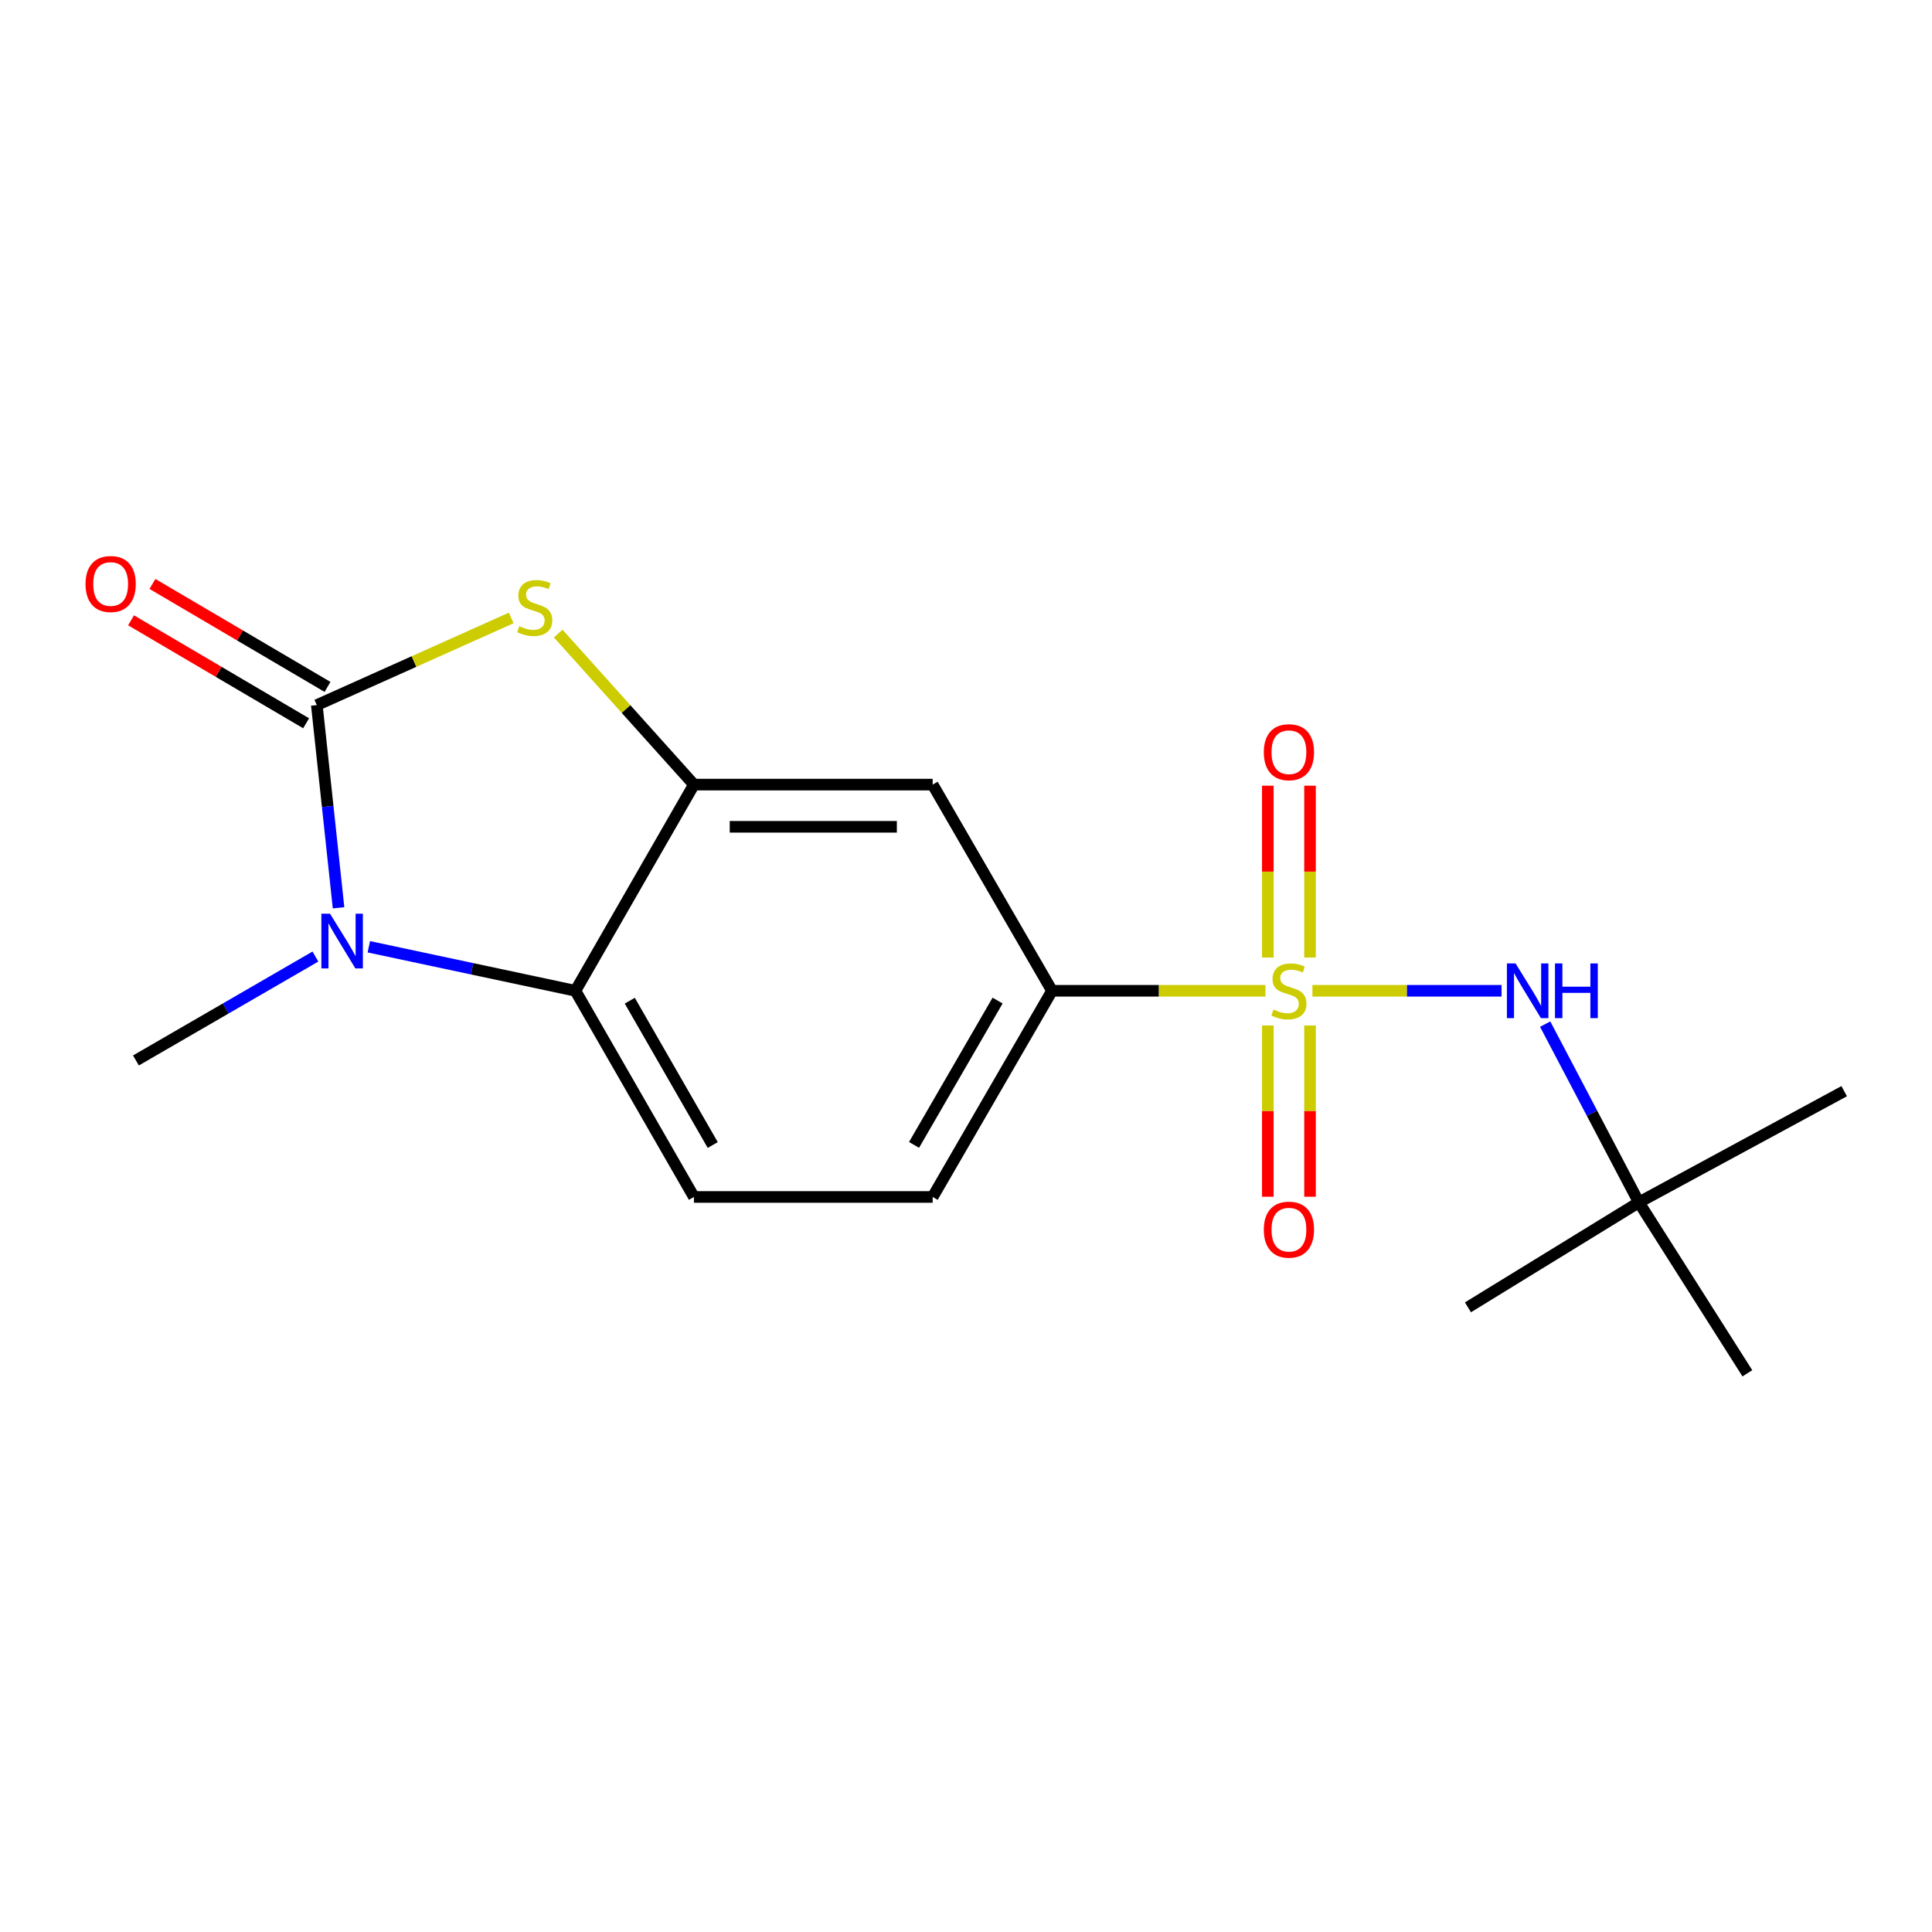 <?xml version='1.0' encoding='iso-8859-1'?>
<svg version='1.1' baseProfile='full'
              xmlns='http://www.w3.org/2000/svg'
                      xmlns:rdkit='http://www.rdkit.org/xml'
                      xmlns:xlink='http://www.w3.org/1999/xlink'
                  xml:space='preserve'
width='1000px' height='1000px' viewBox='0 0 1000 1000'>
<!-- END OF HEADER -->
<rect style='opacity:1.0;fill:#FFFFFF;stroke:none' width='1000' height='1000' x='0' y='0'> </rect>
<path class='bond-5' d='M 654.997,512.83 L 599.758,512.83' style='fill:none;fill-rule:evenodd;stroke:#CCCC00;stroke-width:6px;stroke-linecap:butt;stroke-linejoin:miter;stroke-opacity:1' />
<path class='bond-5' d='M 599.758,512.83 L 544.518,512.83' style='fill:none;fill-rule:evenodd;stroke:#000000;stroke-width:6px;stroke-linecap:butt;stroke-linejoin:miter;stroke-opacity:1' />
<path class='bond-6' d='M 679.312,512.83 L 728.251,512.83' style='fill:none;fill-rule:evenodd;stroke:#CCCC00;stroke-width:6px;stroke-linecap:butt;stroke-linejoin:miter;stroke-opacity:1' />
<path class='bond-6' d='M 728.251,512.83 L 777.189,512.83' style='fill:none;fill-rule:evenodd;stroke:#0000FF;stroke-width:6px;stroke-linecap:butt;stroke-linejoin:miter;stroke-opacity:1' />
<path class='bond-8' d='M 656.222,530.799 L 656.222,575.114' style='fill:none;fill-rule:evenodd;stroke:#CCCC00;stroke-width:6px;stroke-linecap:butt;stroke-linejoin:miter;stroke-opacity:1' />
<path class='bond-8' d='M 656.222,575.114 L 656.222,619.429' style='fill:none;fill-rule:evenodd;stroke:#FF0000;stroke-width:6px;stroke-linecap:butt;stroke-linejoin:miter;stroke-opacity:1' />
<path class='bond-8' d='M 678.063,530.799 L 678.063,575.114' style='fill:none;fill-rule:evenodd;stroke:#CCCC00;stroke-width:6px;stroke-linecap:butt;stroke-linejoin:miter;stroke-opacity:1' />
<path class='bond-8' d='M 678.063,575.114 L 678.063,619.429' style='fill:none;fill-rule:evenodd;stroke:#FF0000;stroke-width:6px;stroke-linecap:butt;stroke-linejoin:miter;stroke-opacity:1' />
<path class='bond-9' d='M 678.063,495.62 L 678.063,451.149' style='fill:none;fill-rule:evenodd;stroke:#CCCC00;stroke-width:6px;stroke-linecap:butt;stroke-linejoin:miter;stroke-opacity:1' />
<path class='bond-9' d='M 678.063,451.149 L 678.063,406.678' style='fill:none;fill-rule:evenodd;stroke:#FF0000;stroke-width:6px;stroke-linecap:butt;stroke-linejoin:miter;stroke-opacity:1' />
<path class='bond-9' d='M 656.222,495.62 L 656.222,451.149' style='fill:none;fill-rule:evenodd;stroke:#CCCC00;stroke-width:6px;stroke-linecap:butt;stroke-linejoin:miter;stroke-opacity:1' />
<path class='bond-9' d='M 656.222,451.149 L 656.222,406.678' style='fill:none;fill-rule:evenodd;stroke:#FF0000;stroke-width:6px;stroke-linecap:butt;stroke-linejoin:miter;stroke-opacity:1' />
<path class='bond-0' d='M 163.988,364.954 L 214.295,342.401' style='fill:none;fill-rule:evenodd;stroke:#000000;stroke-width:6px;stroke-linecap:butt;stroke-linejoin:miter;stroke-opacity:1' />
<path class='bond-0' d='M 214.295,342.401 L 264.602,319.848' style='fill:none;fill-rule:evenodd;stroke:#CCCC00;stroke-width:6px;stroke-linecap:butt;stroke-linejoin:miter;stroke-opacity:1' />
<path class='bond-11' d='M 169.524,355.541 L 124.213,328.895' style='fill:none;fill-rule:evenodd;stroke:#000000;stroke-width:6px;stroke-linecap:butt;stroke-linejoin:miter;stroke-opacity:1' />
<path class='bond-11' d='M 124.213,328.895 L 78.901,302.249' style='fill:none;fill-rule:evenodd;stroke:#FF0000;stroke-width:6px;stroke-linecap:butt;stroke-linejoin:miter;stroke-opacity:1' />
<path class='bond-11' d='M 158.452,374.368 L 113.141,347.722' style='fill:none;fill-rule:evenodd;stroke:#000000;stroke-width:6px;stroke-linecap:butt;stroke-linejoin:miter;stroke-opacity:1' />
<path class='bond-11' d='M 113.141,347.722 L 67.83,321.076' style='fill:none;fill-rule:evenodd;stroke:#FF0000;stroke-width:6px;stroke-linecap:butt;stroke-linejoin:miter;stroke-opacity:1' />
<path class='bond-19' d='M 163.988,364.954 L 169.611,417.415' style='fill:none;fill-rule:evenodd;stroke:#000000;stroke-width:6px;stroke-linecap:butt;stroke-linejoin:miter;stroke-opacity:1' />
<path class='bond-19' d='M 169.611,417.415 L 175.234,469.875' style='fill:none;fill-rule:evenodd;stroke:#0000FF;stroke-width:6px;stroke-linecap:butt;stroke-linejoin:miter;stroke-opacity:1' />
<path class='bond-1' d='M 190.907,490.051 L 244.372,501.441' style='fill:none;fill-rule:evenodd;stroke:#0000FF;stroke-width:6px;stroke-linecap:butt;stroke-linejoin:miter;stroke-opacity:1' />
<path class='bond-1' d='M 244.372,501.441 L 297.837,512.83' style='fill:none;fill-rule:evenodd;stroke:#000000;stroke-width:6px;stroke-linecap:butt;stroke-linejoin:miter;stroke-opacity:1' />
<path class='bond-14' d='M 163.258,495.109 L 116.81,522' style='fill:none;fill-rule:evenodd;stroke:#0000FF;stroke-width:6px;stroke-linecap:butt;stroke-linejoin:miter;stroke-opacity:1' />
<path class='bond-14' d='M 116.81,522 L 70.363,548.892' style='fill:none;fill-rule:evenodd;stroke:#000000;stroke-width:6px;stroke-linecap:butt;stroke-linejoin:miter;stroke-opacity:1' />
<path class='bond-2' d='M 288.935,327.931 L 324.054,367.021' style='fill:none;fill-rule:evenodd;stroke:#CCCC00;stroke-width:6px;stroke-linecap:butt;stroke-linejoin:miter;stroke-opacity:1' />
<path class='bond-2' d='M 324.054,367.021 L 359.173,406.112' style='fill:none;fill-rule:evenodd;stroke:#000000;stroke-width:6px;stroke-linecap:butt;stroke-linejoin:miter;stroke-opacity:1' />
<path class='bond-3' d='M 359.173,406.112 L 482.745,406.112' style='fill:none;fill-rule:evenodd;stroke:#000000;stroke-width:6px;stroke-linecap:butt;stroke-linejoin:miter;stroke-opacity:1' />
<path class='bond-3' d='M 377.709,427.953 L 464.209,427.953' style='fill:none;fill-rule:evenodd;stroke:#000000;stroke-width:6px;stroke-linecap:butt;stroke-linejoin:miter;stroke-opacity:1' />
<path class='bond-18' d='M 359.173,406.112 L 297.837,512.83' style='fill:none;fill-rule:evenodd;stroke:#000000;stroke-width:6px;stroke-linecap:butt;stroke-linejoin:miter;stroke-opacity:1' />
<path class='bond-4' d='M 297.837,512.83 L 359.173,619.547' style='fill:none;fill-rule:evenodd;stroke:#000000;stroke-width:6px;stroke-linecap:butt;stroke-linejoin:miter;stroke-opacity:1' />
<path class='bond-4' d='M 325.973,517.954 L 368.909,592.656' style='fill:none;fill-rule:evenodd;stroke:#000000;stroke-width:6px;stroke-linecap:butt;stroke-linejoin:miter;stroke-opacity:1' />
<path class='bond-7' d='M 544.518,512.83 L 482.745,406.112' style='fill:none;fill-rule:evenodd;stroke:#000000;stroke-width:6px;stroke-linecap:butt;stroke-linejoin:miter;stroke-opacity:1' />
<path class='bond-12' d='M 544.518,512.83 L 482.745,619.547' style='fill:none;fill-rule:evenodd;stroke:#000000;stroke-width:6px;stroke-linecap:butt;stroke-linejoin:miter;stroke-opacity:1' />
<path class='bond-12' d='M 516.35,517.896 L 473.108,592.598' style='fill:none;fill-rule:evenodd;stroke:#000000;stroke-width:6px;stroke-linecap:butt;stroke-linejoin:miter;stroke-opacity:1' />
<path class='bond-13' d='M 799.782,530.083 L 824.03,576.216' style='fill:none;fill-rule:evenodd;stroke:#0000FF;stroke-width:6px;stroke-linecap:butt;stroke-linejoin:miter;stroke-opacity:1' />
<path class='bond-13' d='M 824.03,576.216 L 848.277,622.35' style='fill:none;fill-rule:evenodd;stroke:#000000;stroke-width:6px;stroke-linecap:butt;stroke-linejoin:miter;stroke-opacity:1' />
<path class='bond-10' d='M 359.173,619.547 L 482.745,619.547' style='fill:none;fill-rule:evenodd;stroke:#000000;stroke-width:6px;stroke-linecap:butt;stroke-linejoin:miter;stroke-opacity:1' />
<path class='bond-15' d='M 848.277,622.35 L 954.545,564.787' style='fill:none;fill-rule:evenodd;stroke:#000000;stroke-width:6px;stroke-linecap:butt;stroke-linejoin:miter;stroke-opacity:1' />
<path class='bond-16' d='M 848.277,622.35 L 759.809,676.673' style='fill:none;fill-rule:evenodd;stroke:#000000;stroke-width:6px;stroke-linecap:butt;stroke-linejoin:miter;stroke-opacity:1' />
<path class='bond-17' d='M 848.277,622.35 L 904.433,710.818' style='fill:none;fill-rule:evenodd;stroke:#000000;stroke-width:6px;stroke-linecap:butt;stroke-linejoin:miter;stroke-opacity:1' />
<path  class='atom-0' d='M 659.143 522.55
Q 659.463 522.67, 660.783 523.23
Q 662.103 523.79, 663.543 524.15
Q 665.023 524.47, 666.463 524.47
Q 669.143 524.47, 670.703 523.19
Q 672.263 521.87, 672.263 519.59
Q 672.263 518.03, 671.463 517.07
Q 670.703 516.11, 669.503 515.59
Q 668.303 515.07, 666.303 514.47
Q 663.783 513.71, 662.263 512.99
Q 660.783 512.27, 659.703 510.75
Q 658.663 509.23, 658.663 506.67
Q 658.663 503.11, 661.063 500.91
Q 663.503 498.71, 668.303 498.71
Q 671.583 498.71, 675.303 500.27
L 674.383 503.35
Q 670.983 501.95, 668.423 501.95
Q 665.663 501.95, 664.143 503.11
Q 662.623 504.23, 662.663 506.19
Q 662.663 507.71, 663.423 508.63
Q 664.223 509.55, 665.343 510.07
Q 666.503 510.59, 668.423 511.19
Q 670.983 511.99, 672.503 512.79
Q 674.023 513.59, 675.103 515.23
Q 676.223 516.83, 676.223 519.59
Q 676.223 523.51, 673.583 525.63
Q 670.983 527.71, 666.623 527.71
Q 664.103 527.71, 662.183 527.15
Q 660.303 526.63, 658.063 525.71
L 659.143 522.55
' fill='#CCCC00'/>
<path  class='atom-2' d='M 170.82 472.946
L 180.1 487.946
Q 181.02 489.426, 182.5 492.106
Q 183.98 494.786, 184.06 494.946
L 184.06 472.946
L 187.82 472.946
L 187.82 501.266
L 183.94 501.266
L 173.98 484.866
Q 172.82 482.946, 171.58 480.746
Q 170.38 478.546, 170.02 477.866
L 170.02 501.266
L 166.34 501.266
L 166.34 472.946
L 170.82 472.946
' fill='#0000FF'/>
<path  class='atom-3' d='M 268.772 324.113
Q 269.092 324.233, 270.412 324.793
Q 271.732 325.353, 273.172 325.713
Q 274.652 326.033, 276.092 326.033
Q 278.772 326.033, 280.332 324.753
Q 281.892 323.433, 281.892 321.153
Q 281.892 319.593, 281.092 318.633
Q 280.332 317.673, 279.132 317.153
Q 277.932 316.633, 275.932 316.033
Q 273.412 315.273, 271.892 314.553
Q 270.412 313.833, 269.332 312.313
Q 268.292 310.793, 268.292 308.233
Q 268.292 304.673, 270.692 302.473
Q 273.132 300.273, 277.932 300.273
Q 281.212 300.273, 284.932 301.833
L 284.012 304.913
Q 280.612 303.513, 278.052 303.513
Q 275.292 303.513, 273.772 304.673
Q 272.252 305.793, 272.292 307.753
Q 272.292 309.273, 273.052 310.193
Q 273.852 311.113, 274.972 311.633
Q 276.132 312.153, 278.052 312.753
Q 280.612 313.553, 282.132 314.353
Q 283.652 315.153, 284.732 316.793
Q 285.852 318.393, 285.852 321.153
Q 285.852 325.073, 283.212 327.193
Q 280.612 329.273, 276.252 329.273
Q 273.732 329.273, 271.812 328.713
Q 269.932 328.193, 267.692 327.273
L 268.772 324.113
' fill='#CCCC00'/>
<path  class='atom-7' d='M 784.454 498.67
L 793.734 513.67
Q 794.654 515.15, 796.134 517.83
Q 797.614 520.51, 797.694 520.67
L 797.694 498.67
L 801.454 498.67
L 801.454 526.99
L 797.574 526.99
L 787.614 510.59
Q 786.454 508.67, 785.214 506.47
Q 784.014 504.27, 783.654 503.59
L 783.654 526.99
L 779.974 526.99
L 779.974 498.67
L 784.454 498.67
' fill='#0000FF'/>
<path  class='atom-7' d='M 804.854 498.67
L 808.694 498.67
L 808.694 510.71
L 823.174 510.71
L 823.174 498.67
L 827.014 498.67
L 827.014 526.99
L 823.174 526.99
L 823.174 513.91
L 808.694 513.91
L 808.694 526.99
L 804.854 526.99
L 804.854 498.67
' fill='#0000FF'/>
<path  class='atom-9' d='M 654.143 636.469
Q 654.143 629.669, 657.503 625.869
Q 660.863 622.069, 667.143 622.069
Q 673.423 622.069, 676.783 625.869
Q 680.143 629.669, 680.143 636.469
Q 680.143 643.349, 676.743 647.269
Q 673.343 651.149, 667.143 651.149
Q 660.903 651.149, 657.503 647.269
Q 654.143 643.389, 654.143 636.469
M 667.143 647.949
Q 671.463 647.949, 673.783 645.069
Q 676.143 642.149, 676.143 636.469
Q 676.143 630.909, 673.783 628.109
Q 671.463 625.269, 667.143 625.269
Q 662.823 625.269, 660.463 628.069
Q 658.143 630.869, 658.143 636.469
Q 658.143 642.189, 660.463 645.069
Q 662.823 647.949, 667.143 647.949
' fill='#FF0000'/>
<path  class='atom-10' d='M 654.143 389.339
Q 654.143 382.539, 657.503 378.739
Q 660.863 374.939, 667.143 374.939
Q 673.423 374.939, 676.783 378.739
Q 680.143 382.539, 680.143 389.339
Q 680.143 396.219, 676.743 400.139
Q 673.343 404.019, 667.143 404.019
Q 660.903 404.019, 657.503 400.139
Q 654.143 396.259, 654.143 389.339
M 667.143 400.819
Q 671.463 400.819, 673.783 397.939
Q 676.143 395.019, 676.143 389.339
Q 676.143 383.779, 673.783 380.979
Q 671.463 378.139, 667.143 378.139
Q 662.823 378.139, 660.463 380.939
Q 658.143 383.739, 658.143 389.339
Q 658.143 395.059, 660.463 397.939
Q 662.823 400.819, 667.143 400.819
' fill='#FF0000'/>
<path  class='atom-12' d='M 44.271 302.278
Q 44.271 295.478, 47.631 291.678
Q 50.991 287.878, 57.271 287.878
Q 63.551 287.878, 66.911 291.678
Q 70.271 295.478, 70.271 302.278
Q 70.271 309.158, 66.871 313.078
Q 63.471 316.958, 57.271 316.958
Q 51.031 316.958, 47.631 313.078
Q 44.271 309.198, 44.271 302.278
M 57.271 313.758
Q 61.591 313.758, 63.911 310.878
Q 66.271 307.958, 66.271 302.278
Q 66.271 296.718, 63.911 293.918
Q 61.591 291.078, 57.271 291.078
Q 52.951 291.078, 50.591 293.878
Q 48.271 296.678, 48.271 302.278
Q 48.271 307.998, 50.591 310.878
Q 52.951 313.758, 57.271 313.758
' fill='#FF0000'/>
</svg>
